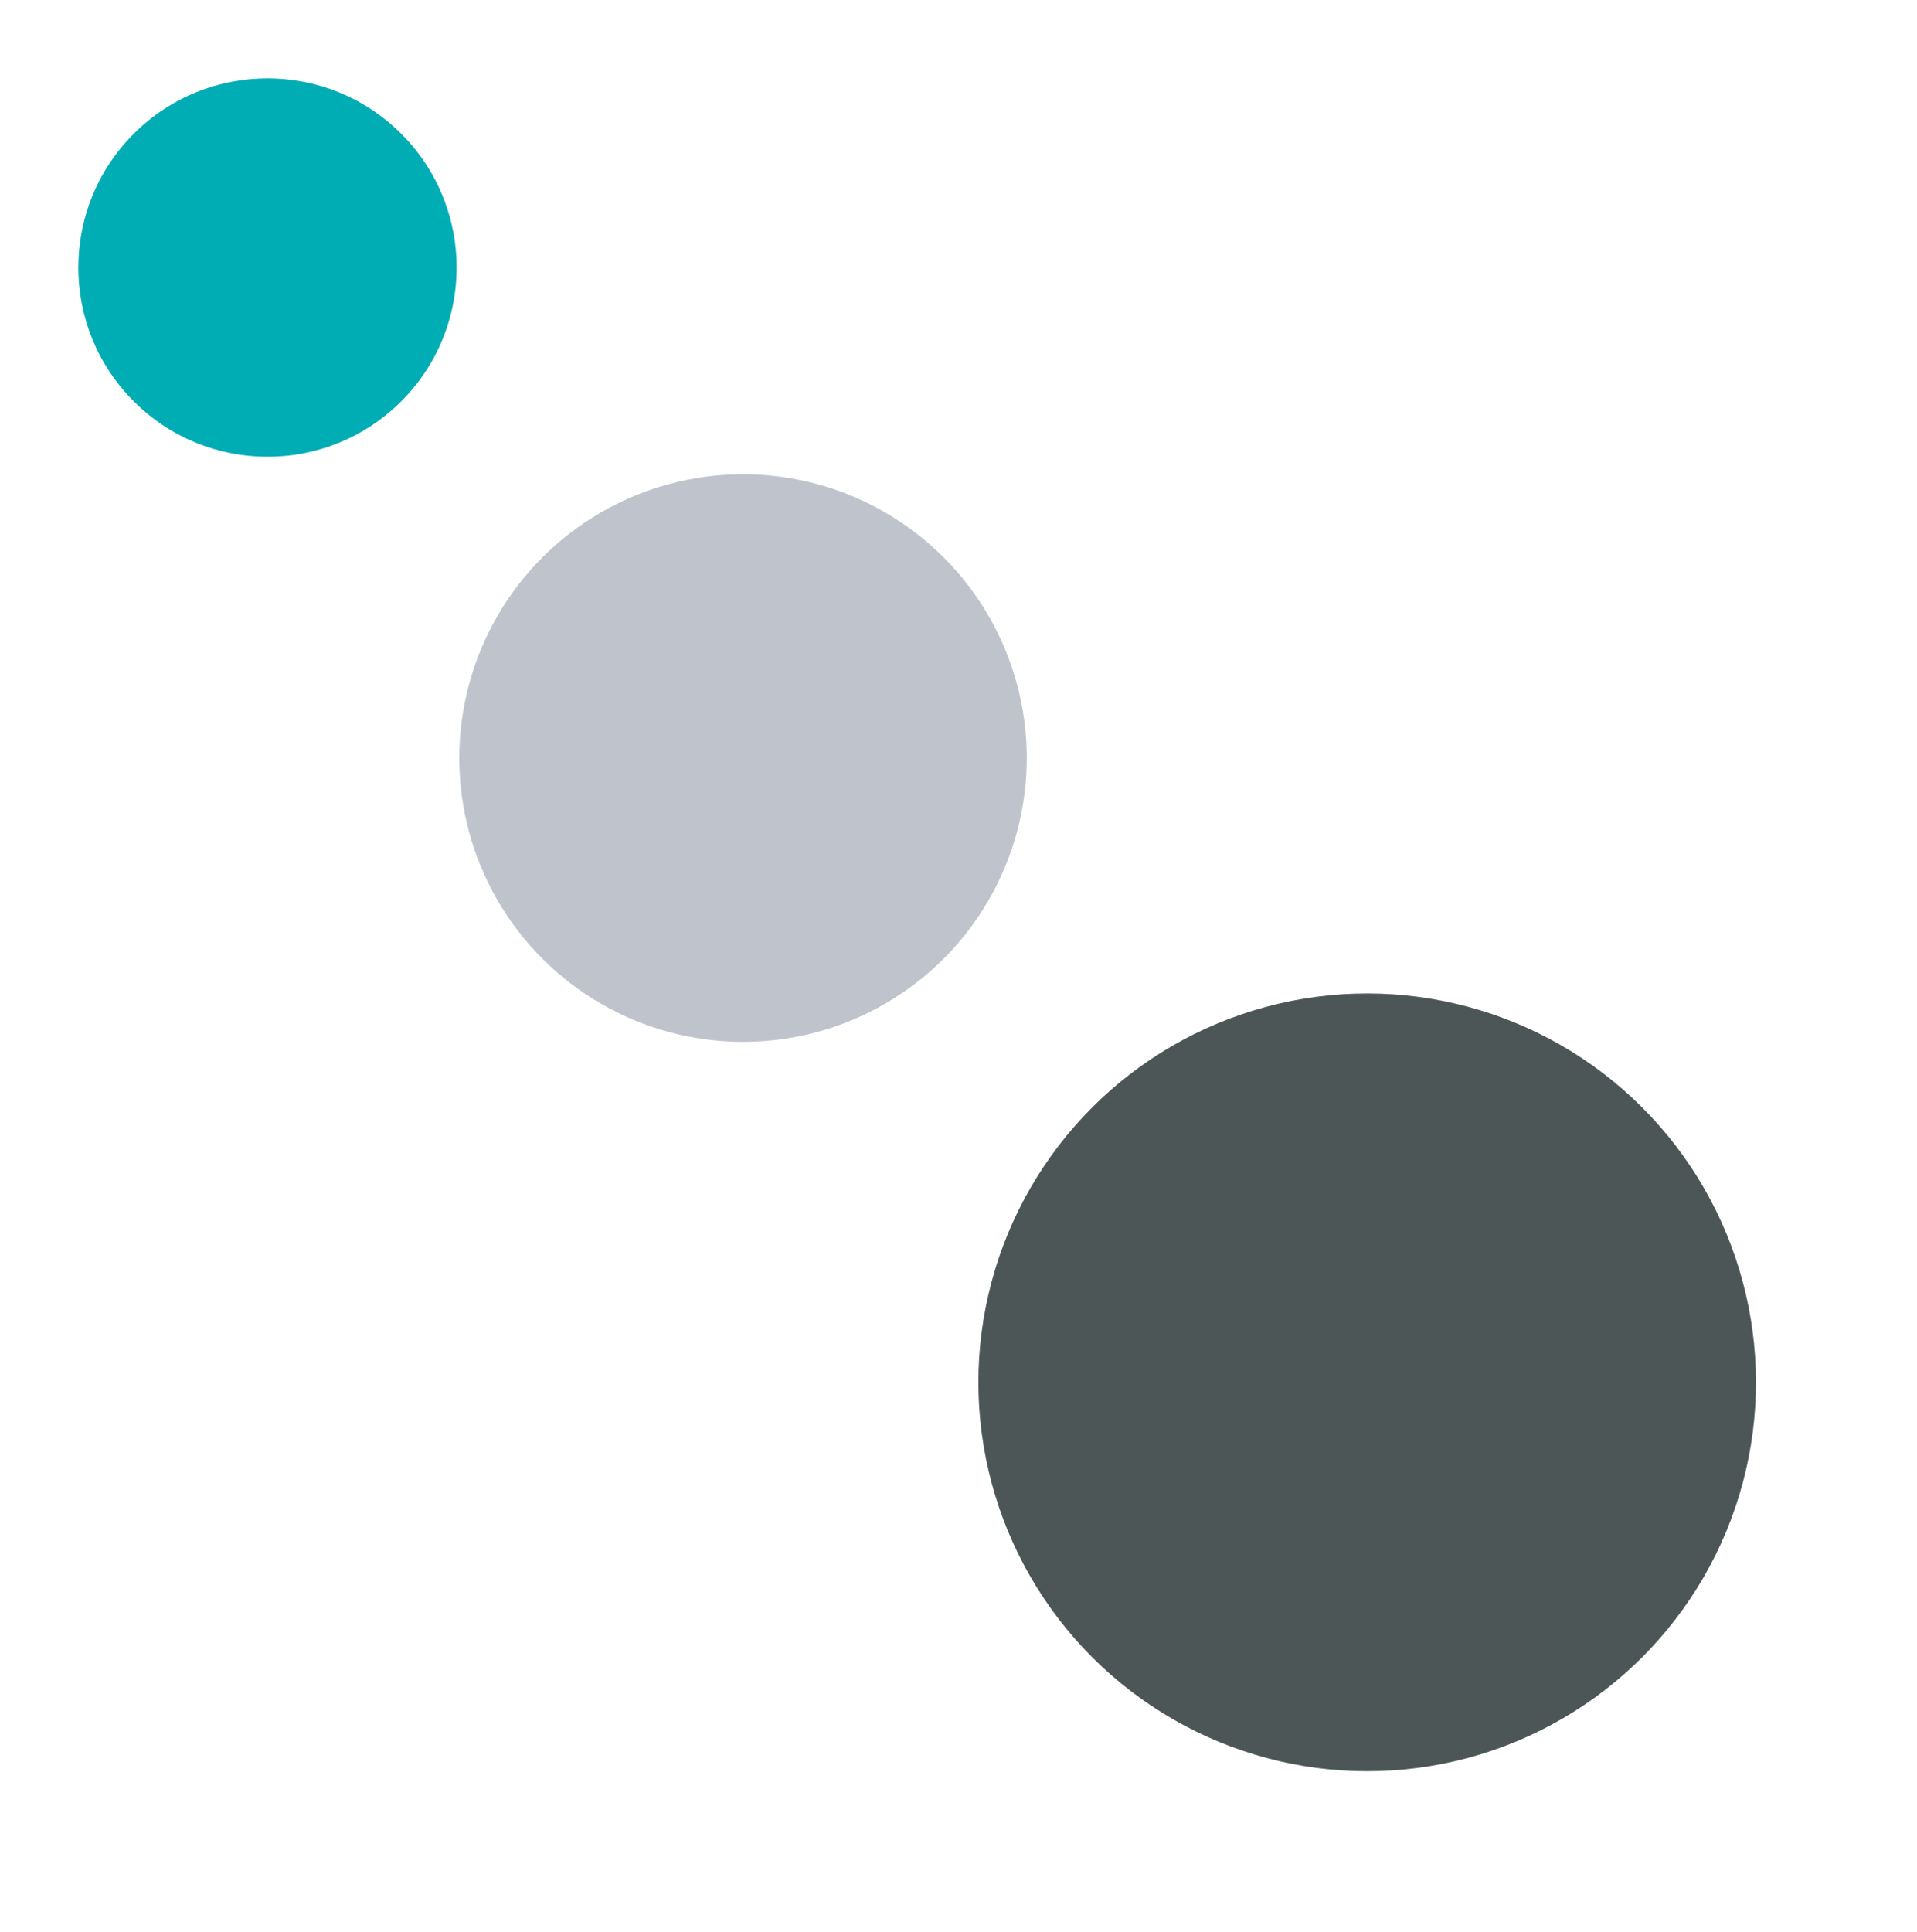 <svg xmlns="http://www.w3.org/2000/svg" width="138.492" height="139.566" viewBox="0 0 138.492 139.566">
  <g id="Group_194" data-name="Group 194" transform="translate(1023.083 43.982) rotate(135)">
    <circle id="Ellipse_18" data-name="Ellipse 18" cx="28.088" cy="28.088" r="28.088" transform="translate(665 586)" fill="#4D5656"/>
    <circle id="Ellipse_19" data-name="Ellipse 19" cx="20.497" cy="20.497" r="20.497" transform="translate(672.591 657.359)" fill="#BEC3CC"/>
    <circle id="Ellipse_20" data-name="Ellipse 20" cx="13.665" cy="13.665" r="13.665" transform="translate(678.664 713.535)" fill="#00ADB5"/>
  </g>
</svg>
